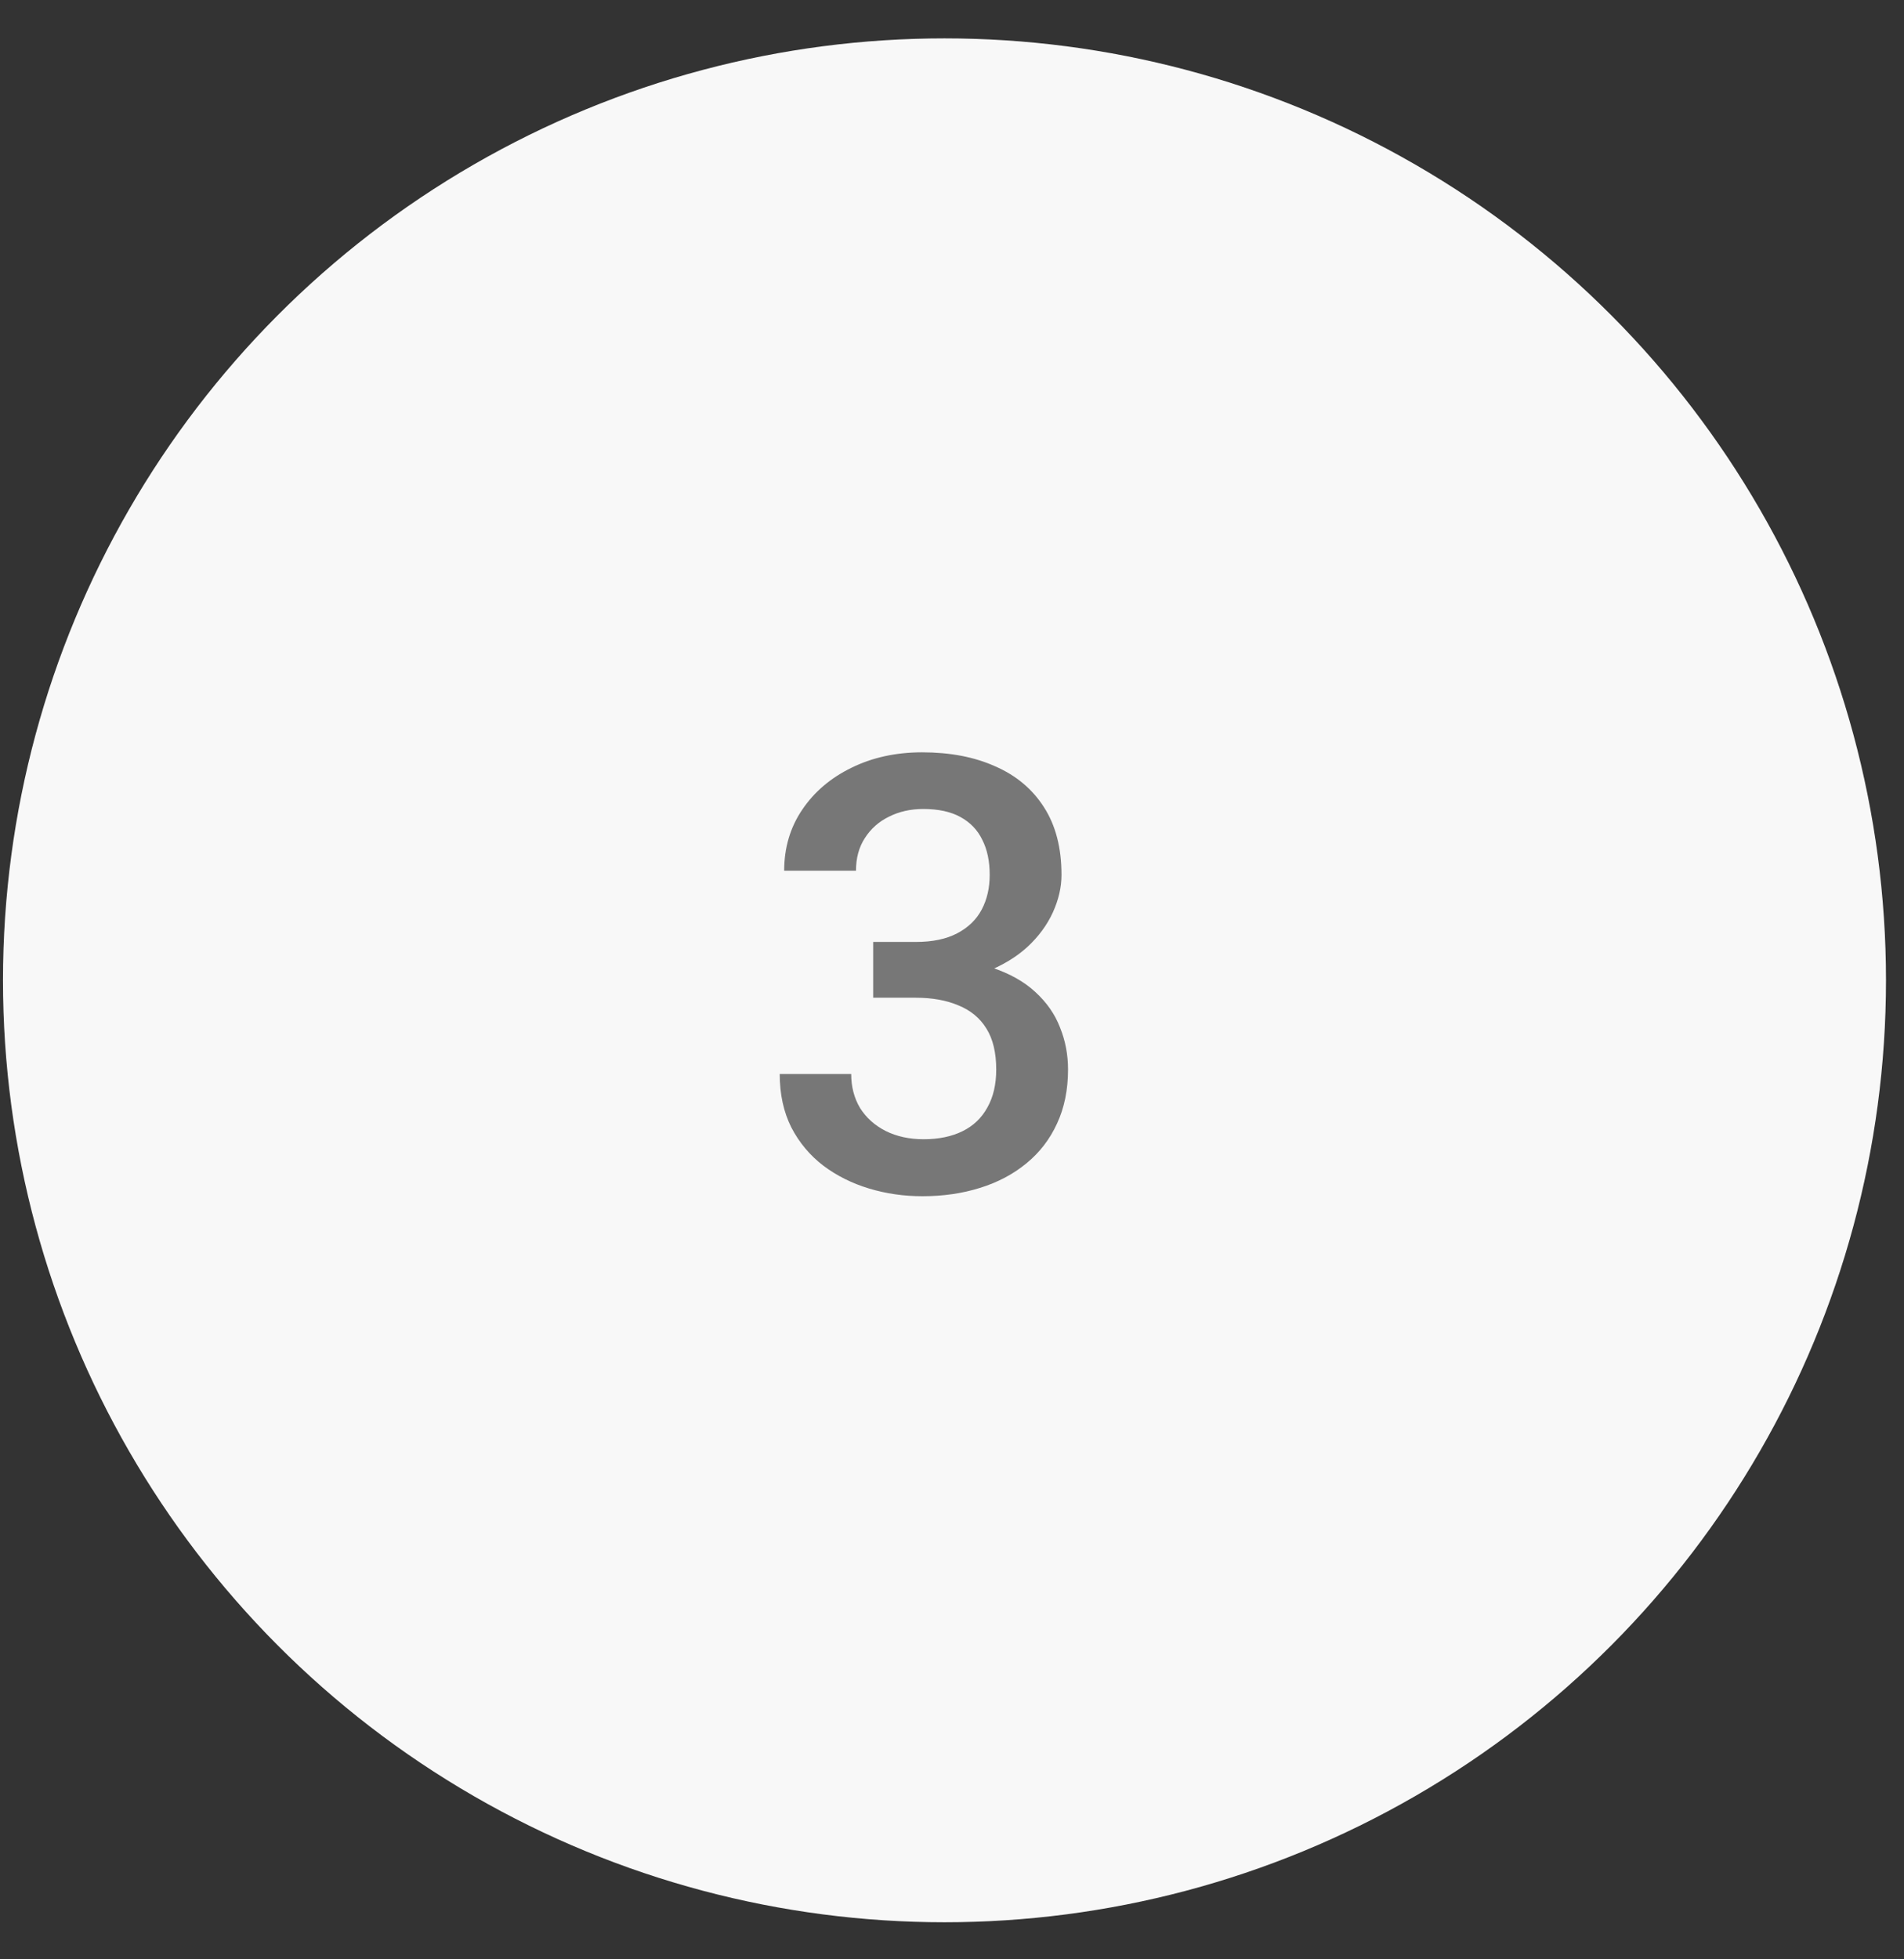 <?xml version="1.0" encoding="UTF-8"?> <svg xmlns="http://www.w3.org/2000/svg" width="35" height="36" viewBox="0 0 35 36" fill="none"><rect x="0" y="0" width="35" height="36" fill="#333333" stroke="none"/> <circle cx="17.362" cy="18.012" r="17.307" fill="#F8F8F8"></circle> <path d="M16.051 17.307H16.836C17.141 17.307 17.394 17.254 17.594 17.149C17.797 17.043 17.948 16.898 18.046 16.712C18.144 16.527 18.193 16.314 18.193 16.075C18.193 15.824 18.148 15.609 18.057 15.431C17.97 15.249 17.835 15.11 17.654 15.011C17.476 14.913 17.248 14.864 16.972 14.864C16.739 14.864 16.529 14.911 16.34 15.006C16.154 15.097 16.007 15.228 15.898 15.399C15.789 15.566 15.735 15.766 15.735 15.998H14.415C14.415 15.577 14.526 15.202 14.748 14.875C14.969 14.548 15.271 14.292 15.653 14.106C16.038 13.917 16.471 13.823 16.95 13.823C17.463 13.823 17.91 13.908 18.291 14.079C18.677 14.246 18.977 14.497 19.191 14.832C19.406 15.166 19.513 15.58 19.513 16.075C19.513 16.3 19.46 16.529 19.355 16.762C19.249 16.994 19.093 17.207 18.886 17.399C18.679 17.588 18.421 17.743 18.112 17.863C17.803 17.979 17.445 18.037 17.038 18.037H16.051V17.307ZM16.051 18.332V17.612H17.038C17.503 17.612 17.899 17.667 18.226 17.776C18.557 17.885 18.826 18.035 19.033 18.228C19.24 18.417 19.391 18.633 19.485 18.877C19.584 19.12 19.633 19.378 19.633 19.651C19.633 20.022 19.566 20.353 19.431 20.643C19.3 20.93 19.113 21.174 18.869 21.374C18.626 21.574 18.341 21.725 18.014 21.826C17.69 21.928 17.337 21.979 16.956 21.979C16.614 21.979 16.287 21.932 15.974 21.837C15.662 21.743 15.382 21.603 15.135 21.418C14.888 21.229 14.691 20.994 14.546 20.714C14.404 20.431 14.333 20.104 14.333 19.733H15.647C15.647 19.969 15.702 20.178 15.811 20.36C15.924 20.538 16.08 20.678 16.28 20.78C16.483 20.881 16.716 20.932 16.978 20.932C17.254 20.932 17.492 20.883 17.692 20.785C17.892 20.687 18.044 20.542 18.15 20.349C18.259 20.156 18.313 19.924 18.313 19.651C18.313 19.342 18.253 19.091 18.133 18.899C18.014 18.706 17.843 18.564 17.621 18.474C17.399 18.379 17.137 18.332 16.836 18.332H16.051Z" fill="#777777"></path> </svg> 
